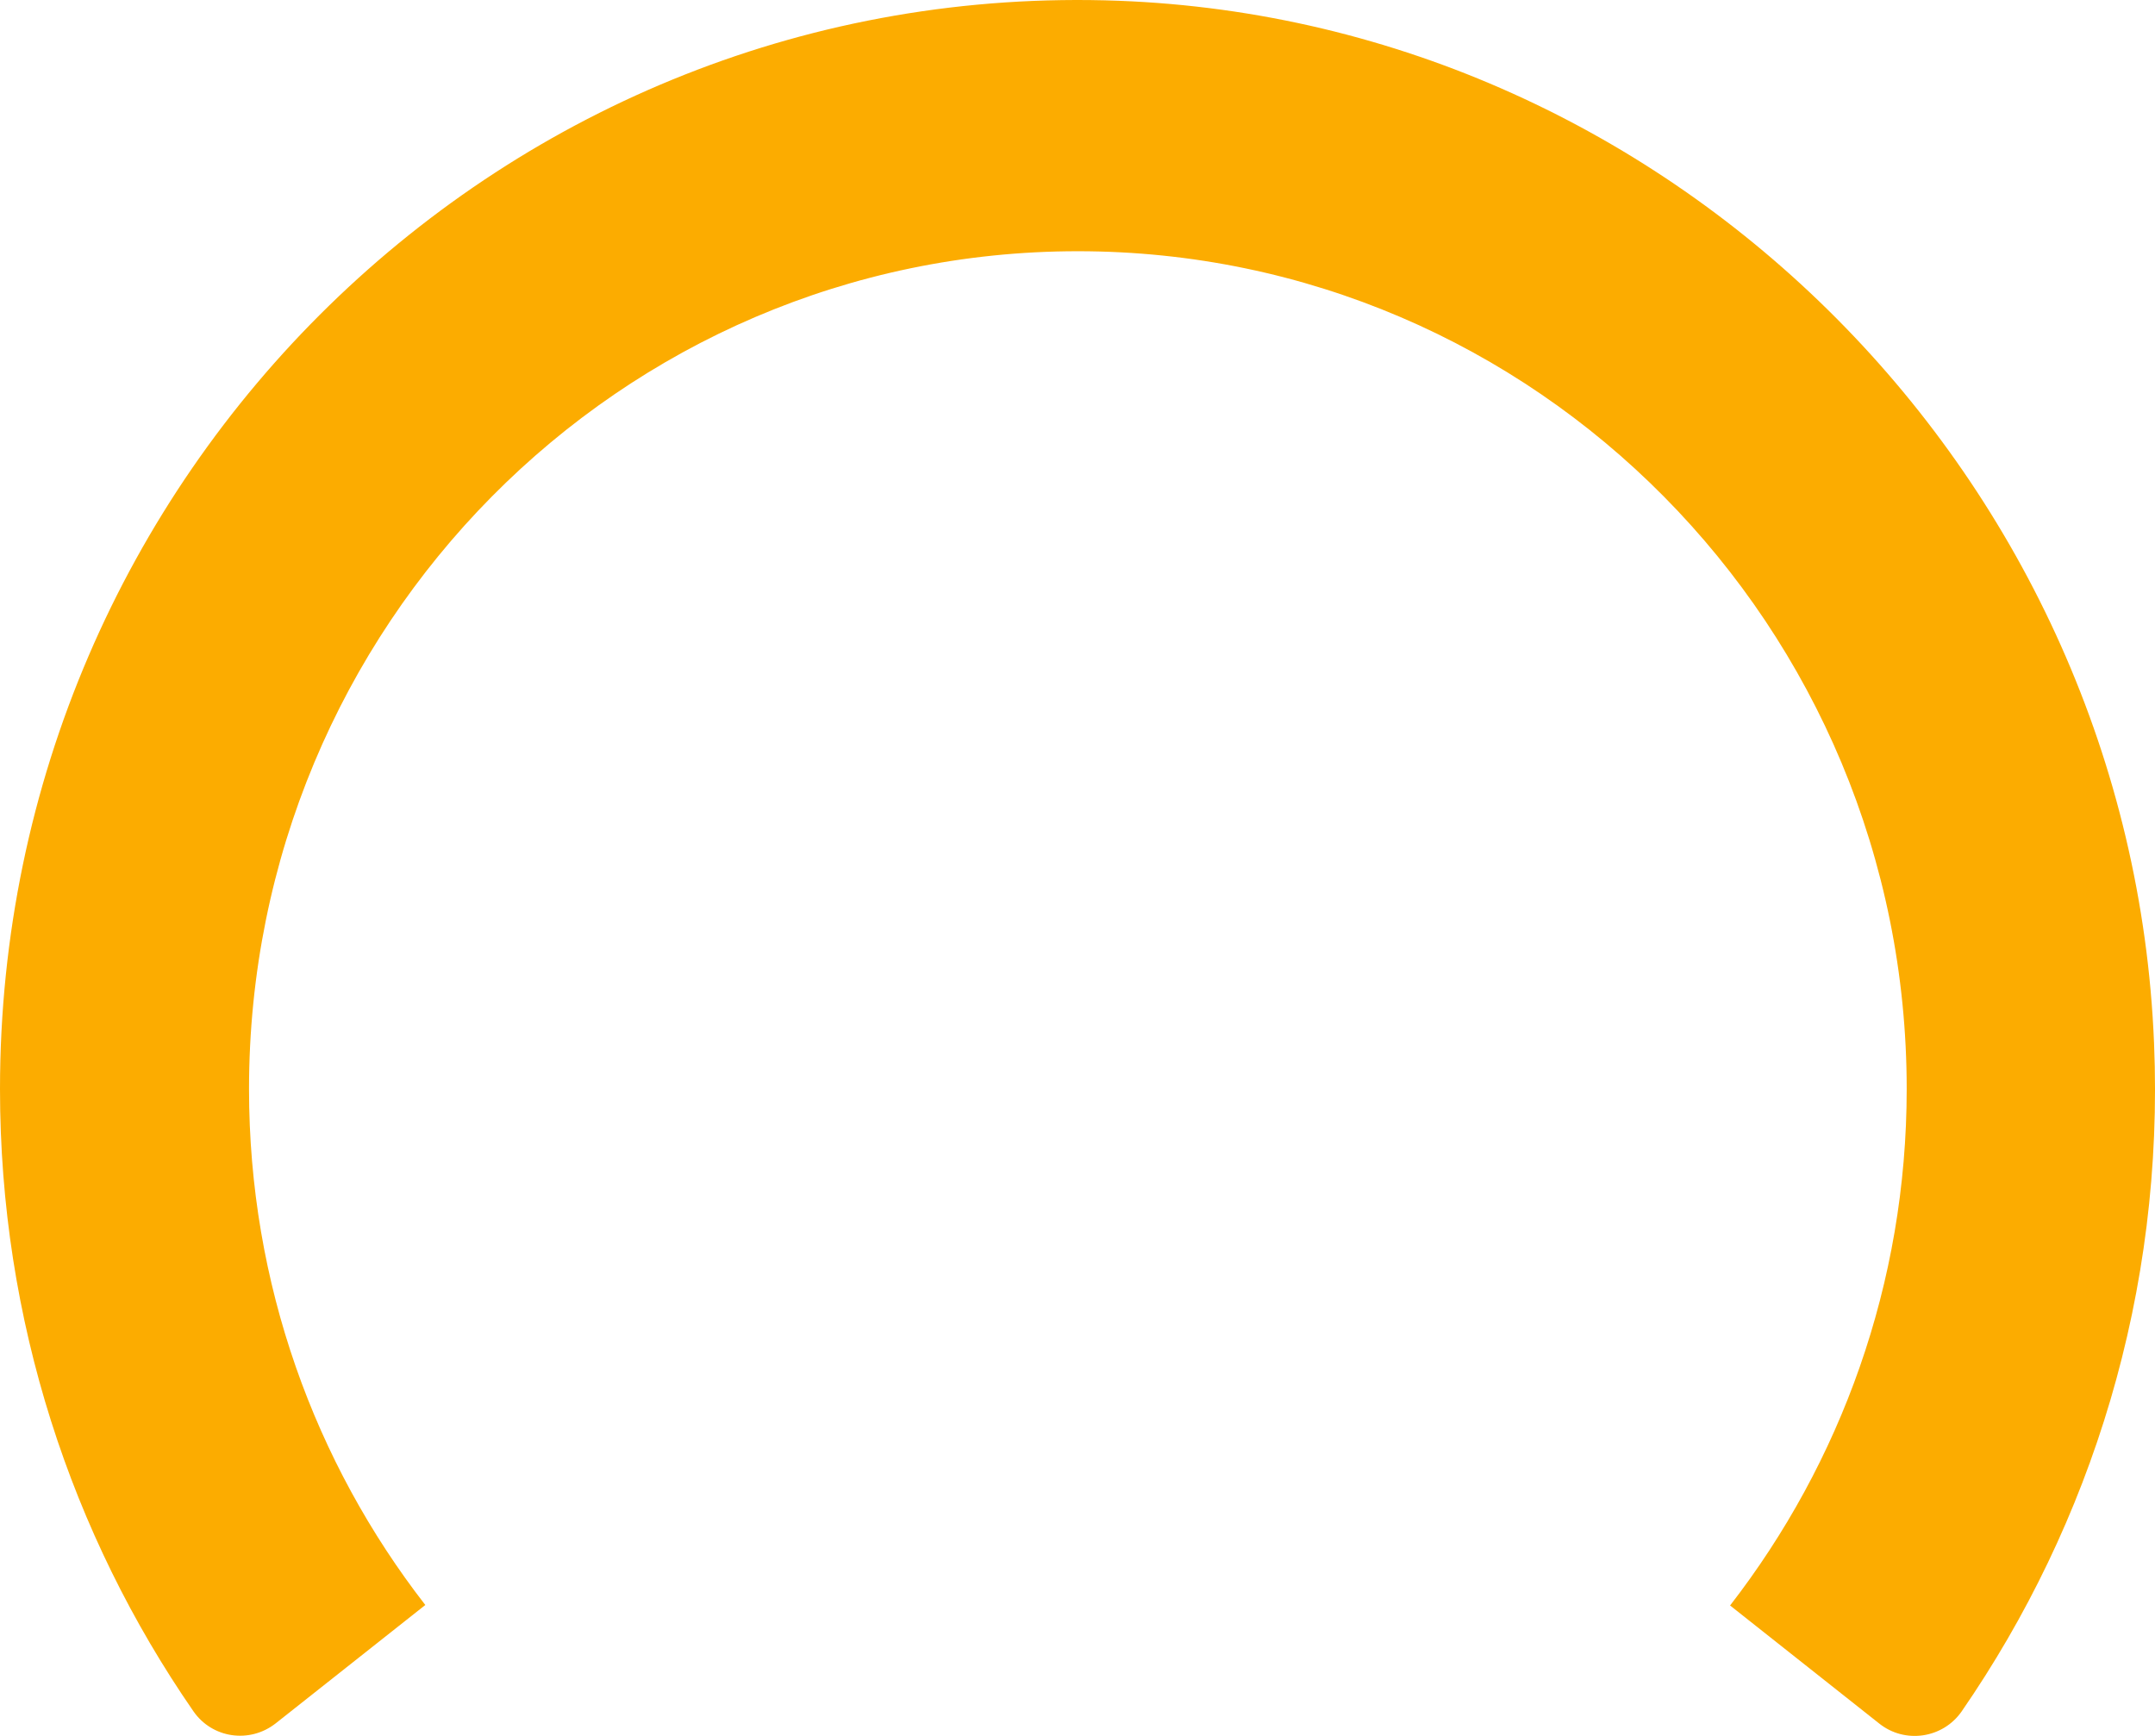 <?xml version="1.0" encoding="UTF-8"?> <svg xmlns="http://www.w3.org/2000/svg" width="36" height="29" viewBox="0 0 36 29" fill="none"> <path d="M7.105 26.813C5.261 24.439 4.16 21.448 4.16 18.193C4.16 10.463 10.359 4.197 18.006 4.197C25.653 4.197 31.852 10.463 31.852 18.193C31.852 21.446 30.746 24.439 28.904 26.818L28.9 26.82L31.394 28.794C31.824 29.136 32.456 29.042 32.77 28.591C34.938 25.448 36.157 21.584 35.984 17.425C35.598 8.015 27.998 0.367 18.69 0.013C8.436 -0.373 0 7.914 0 18.193C0 22.06 1.195 25.643 3.23 28.587C3.544 29.042 4.172 29.131 4.606 28.79L7.105 26.813Z" fill="#FCAC00"></path> </svg> 
